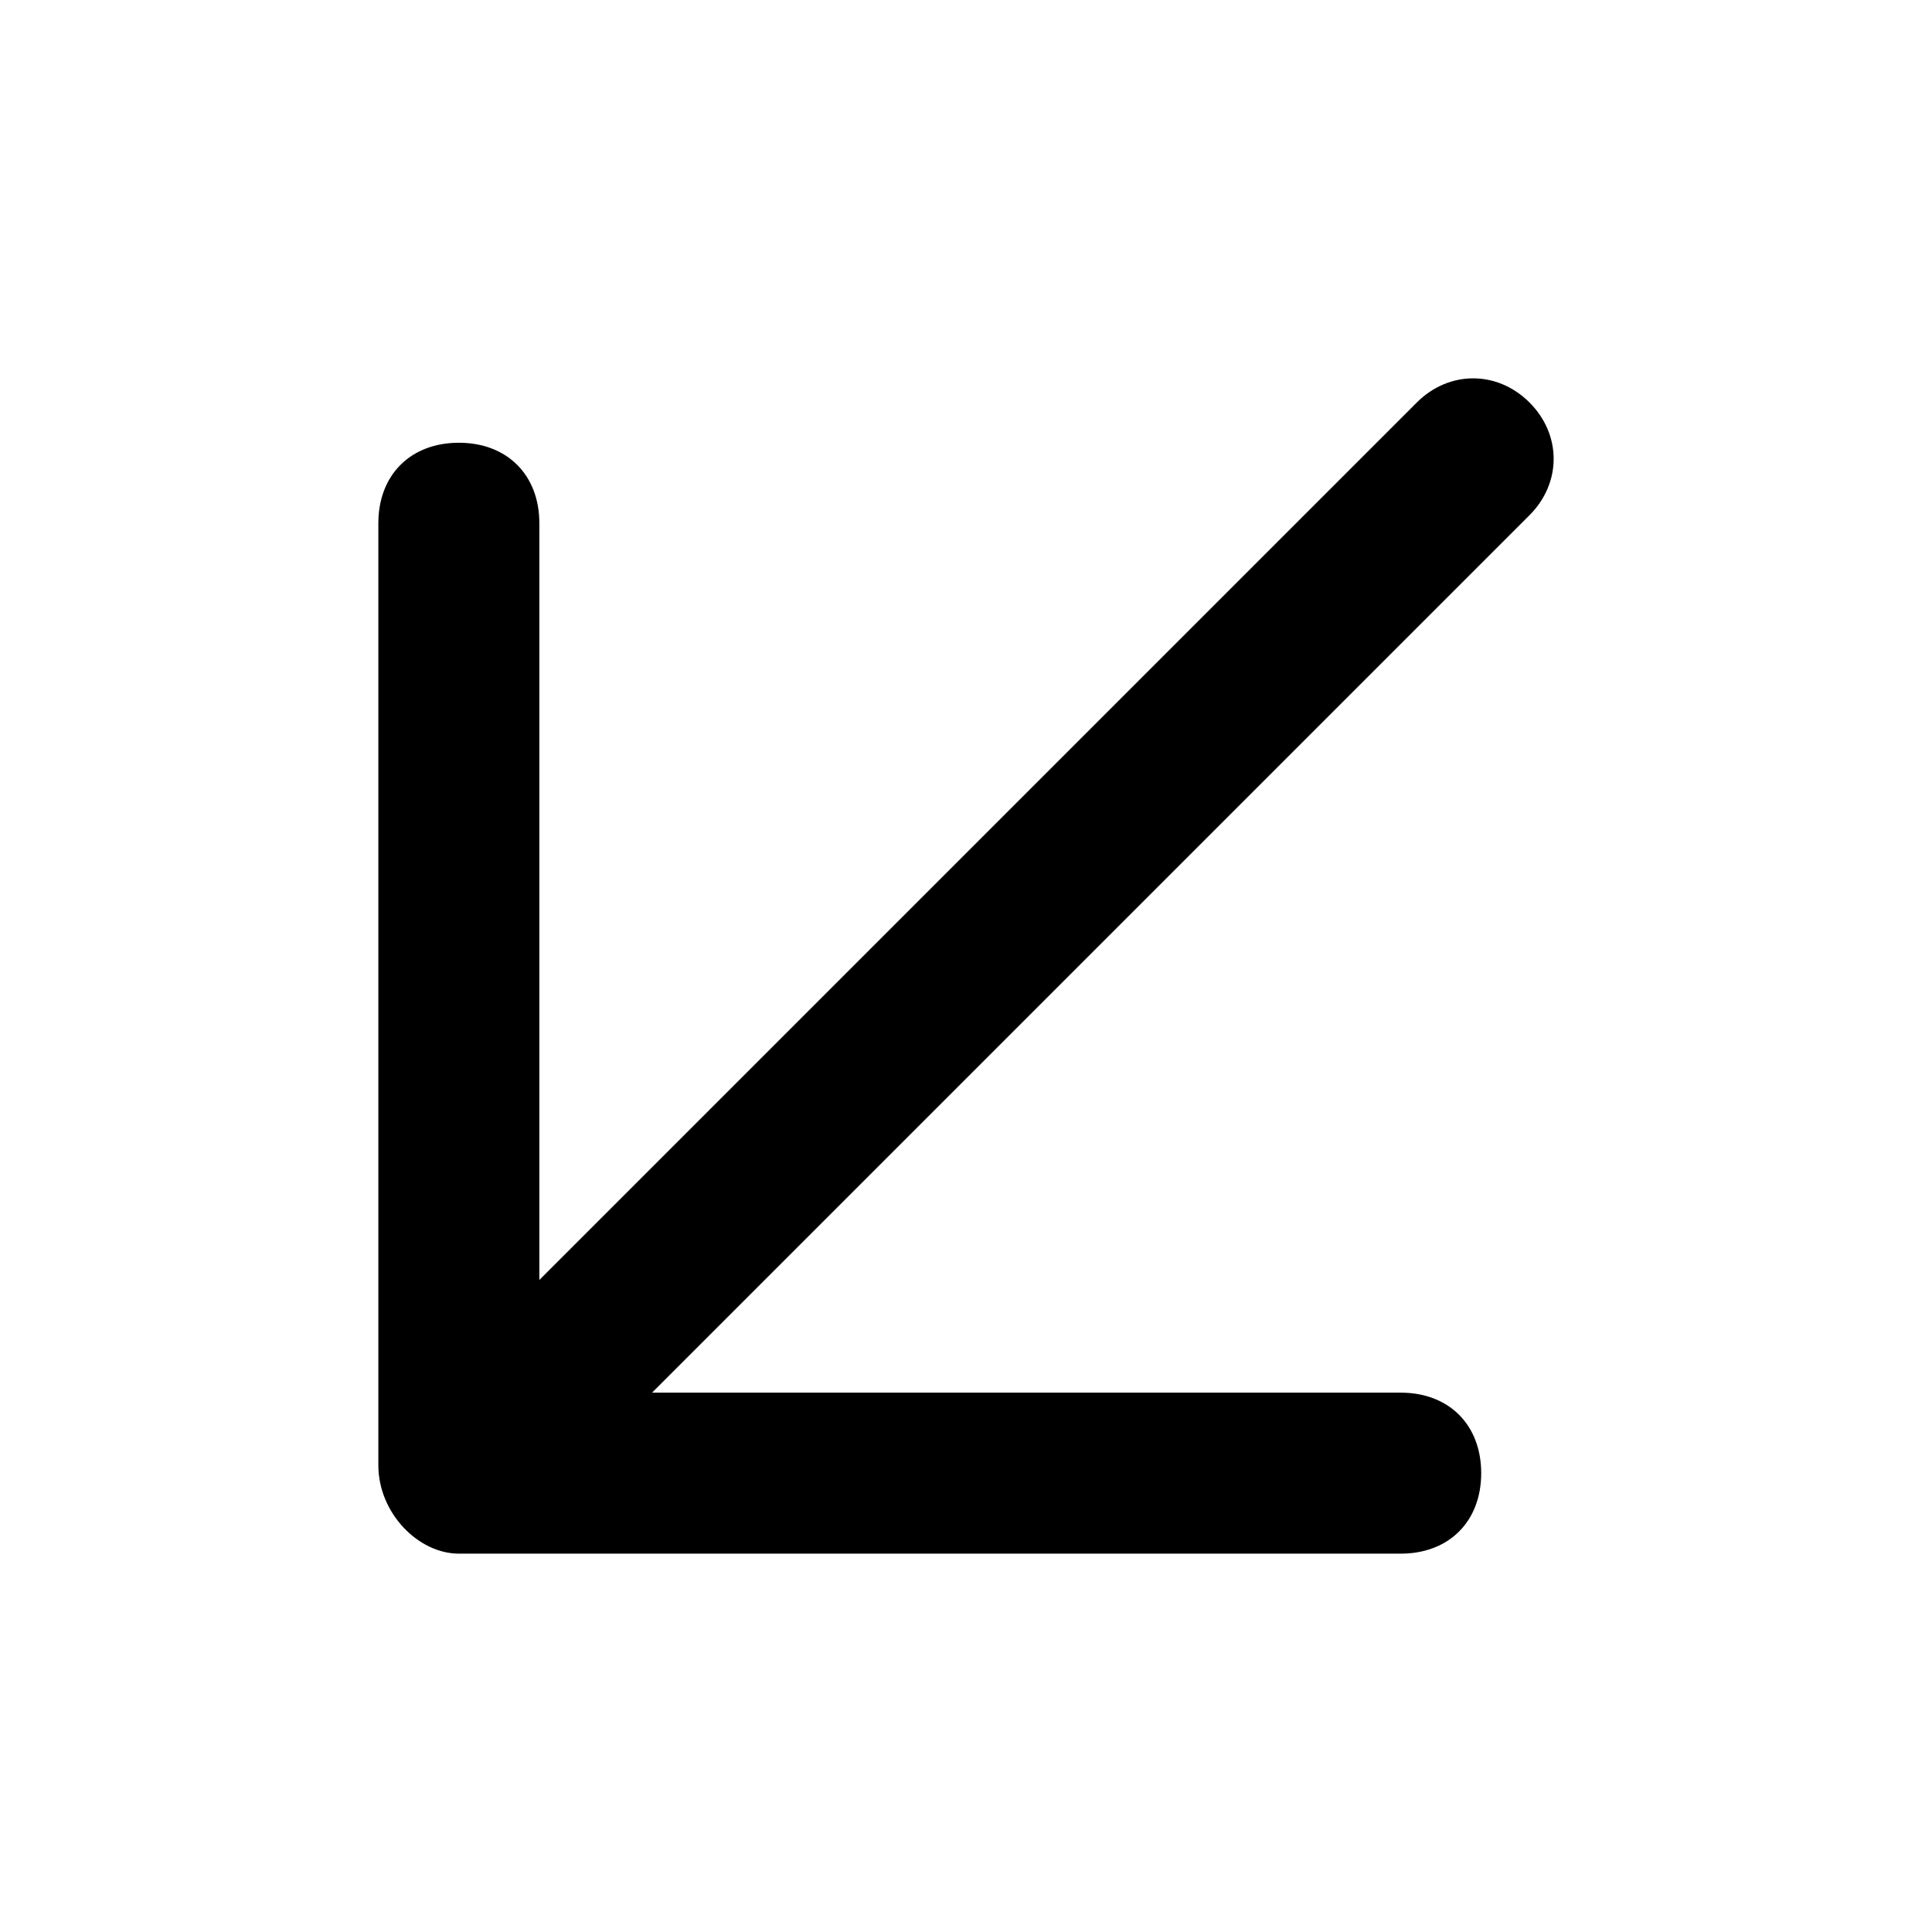 <?xml version="1.0" encoding="utf-8"?>
<!-- Generator: Adobe Illustrator 21.0.2, SVG Export Plug-In . SVG Version: 6.00 Build 0)  -->
<svg version="1.1" baseProfile="tiny" id="Layer_1" xmlns="http://www.w3.org/2000/svg" xmlns:xlink="http://www.w3.org/1999/xlink"
	 x="0px" y="0px" viewBox="0 0 24 24" xml:space="preserve">
<path d="M5.7,19.3h11.7c0.6,0,1-0.4,1-1c0-0.6-0.4-1-1-1H8.1L19,6.4c0.4-0.4,0.4-1,0-1.4c-0.4-0.4-1-0.4-1.4,0L6.7,15.9V6.5
	c0-0.6-0.4-1-1-1c-0.6,0-1,0.4-1,1v11.7C4.7,18.8,5.2,19.3,5.7,19.3z"/>
</svg>
